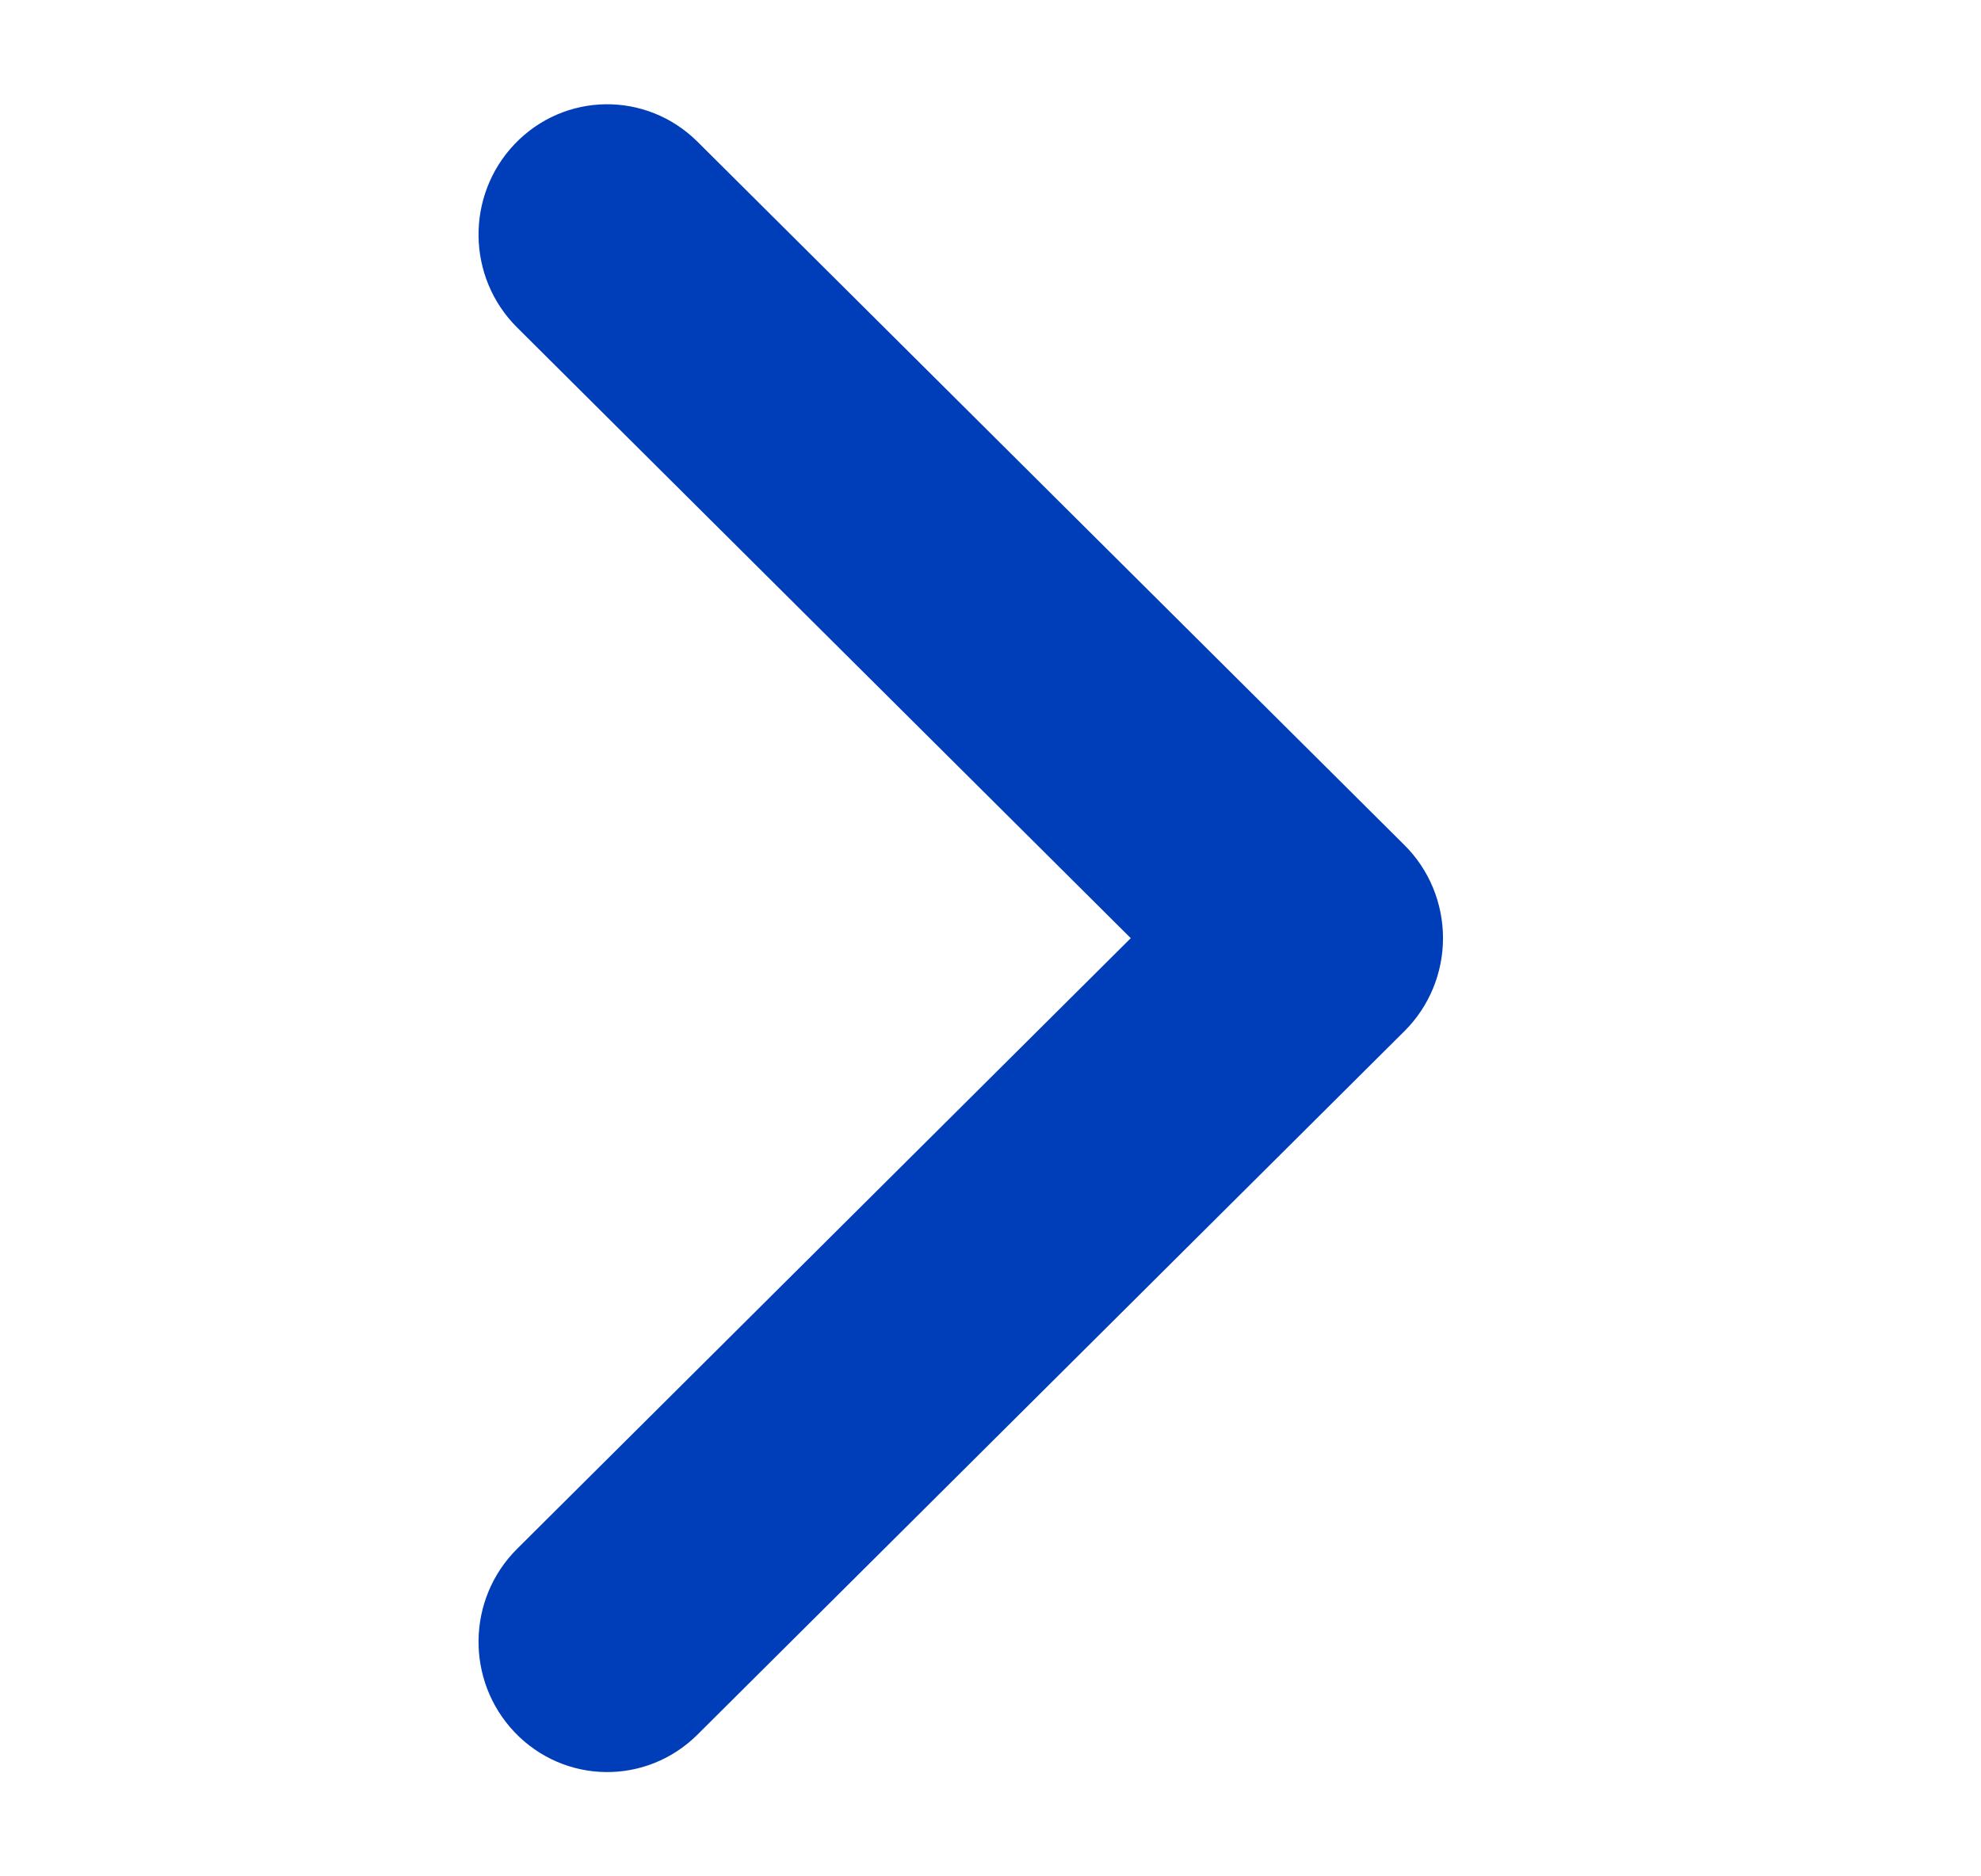 <svg xmlns="http://www.w3.org/2000/svg" width="19" height="18" viewBox="0 0 19 18" fill="none">
<path fill-rule="evenodd" clip-rule="evenodd" d="M5.298 1.727C5.015 2.024 5.021 2.498 5.312 2.787L11.554 9L5.312 15.213C5.021 15.502 5.015 15.976 5.298 16.273C5.581 16.57 6.045 16.576 6.336 16.287L13.118 9.537C13.26 9.396 13.34 9.202 13.34 9C13.34 8.797 13.26 8.603 13.118 8.462L6.336 1.713C6.045 1.424 5.581 1.43 5.298 1.727Z" fill="#003EB9" stroke="#003EB9" stroke-linecap="round" stroke-linejoin="round"/>
</svg>